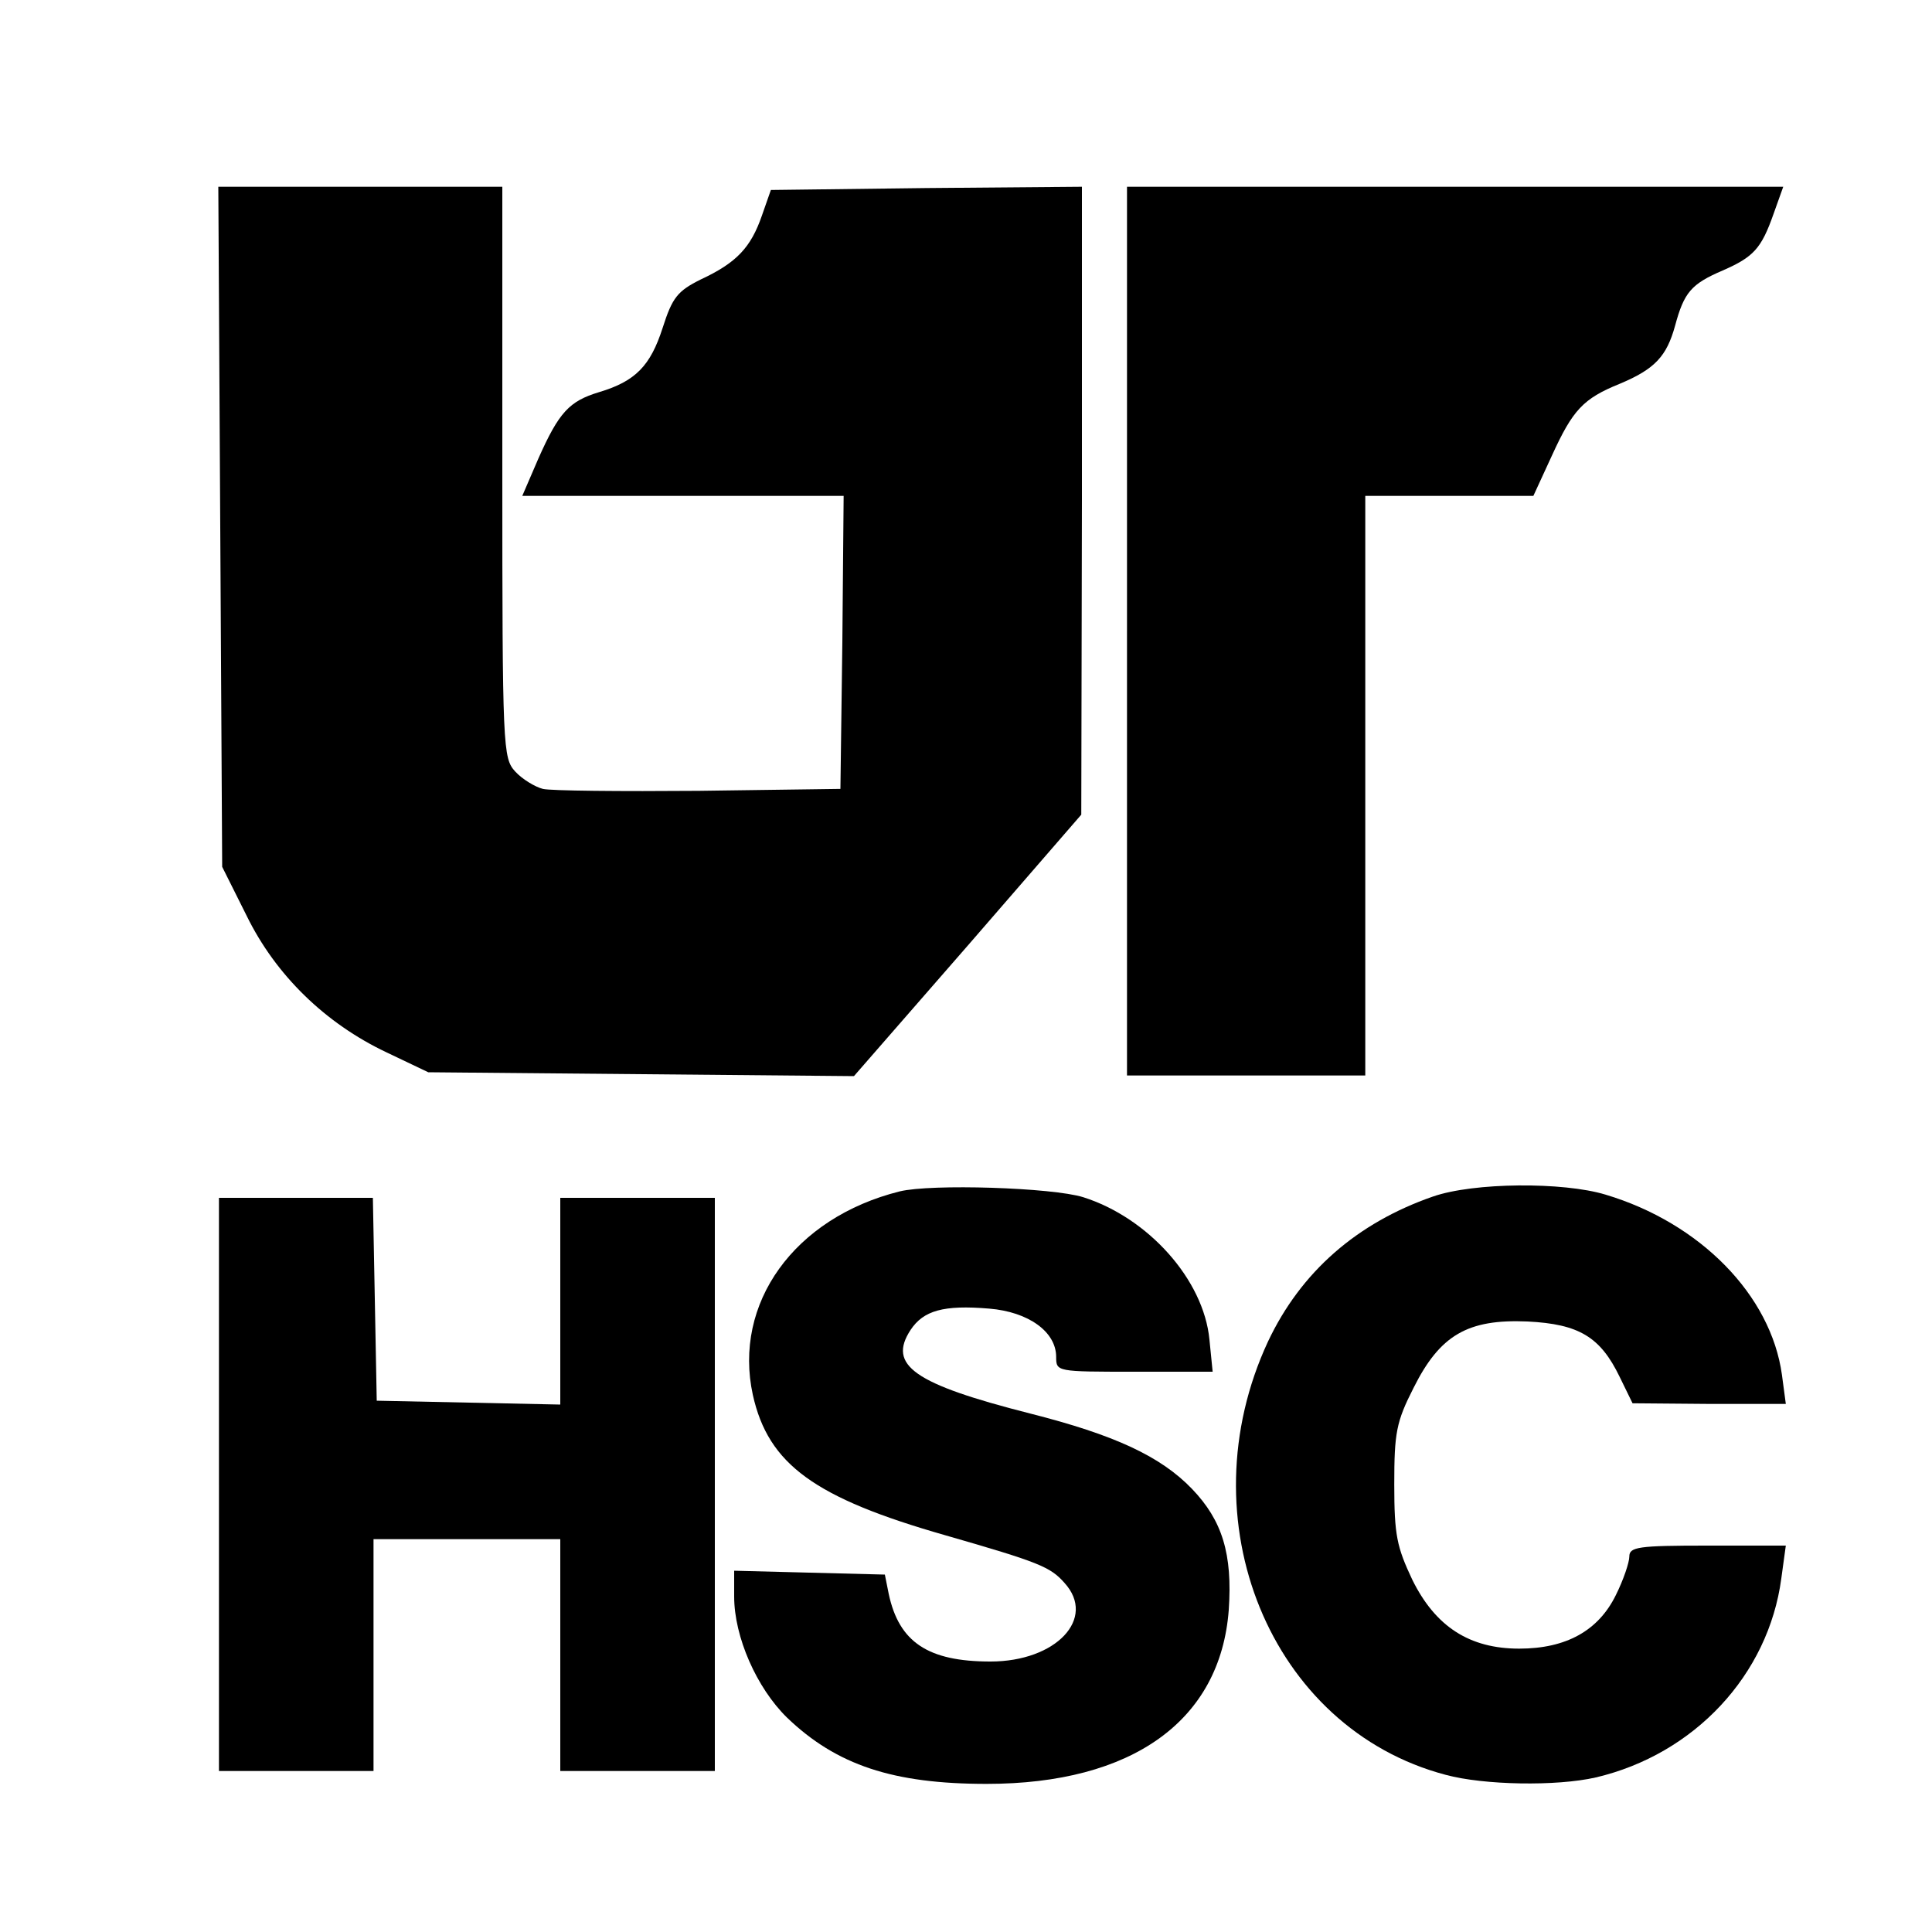 <?xml version="1.0" standalone="no"?>
<!DOCTYPE svg PUBLIC "-//W3C//DTD SVG 20010904//EN"
 "http://www.w3.org/TR/2001/REC-SVG-20010904/DTD/svg10.dtd">
<svg version="1.0" xmlns="http://www.w3.org/2000/svg"
 width="300pt" height="300pt" viewBox="0 0 300 300"
 preserveAspectRatio="xMidYMid meet">
<g transform="translate(0,300) scale(0.1,-0.1)"
fill="#000000" stroke="none">
<path d="M342 2182 l3 -528 38 -76 c45 -92 122 -167 217 -212 l65 -31 331 -3
330 -3 177 203 176 203 1 488 0 487 -241 -2 -242 -3 -14 -40 c-17 -49 -39 -73
-95 -99 -36 -18 -44 -28 -59 -75 -19 -59 -42 -83 -99 -100 -46 -14 -62 -31
-94 -103 l-25 -58 250 0 249 0 -2 -227 -3 -228 -220 -3 c-121 -1 -230 0 -242
3 -12 3 -32 15 -43 27 -19 21 -20 34 -20 465 l0 443 -220 0 -221 0 3 -528z"/>
<path d="M1750 2020 l0 -690 185 0 185 0 0 450 0 450 131 0 130 0 29 63 c32
70 48 88 105 111 55 23 73 43 86 90 14 52 25 65 74 86 48 21 60 34 79 88 l15
42 -509 0 -510 0 0 -690z"/>
<path d="M1397 1150 c-164 -41 -259 -174 -228 -316 24 -108 96 -160 299 -218
146 -42 163 -49 185 -74 50 -55 -13 -122 -115 -122 -97 0 -142 30 -158 105
l-6 30 -117 3 -117 3 0 -40 c0 -63 35 -142 82 -188 77 -74 165 -103 310 -103
226 0 363 98 376 270 6 87 -10 139 -57 188 -49 51 -121 84 -251 117 -181 46
-222 75 -186 130 20 30 51 39 122 33 61 -5 104 -36 104 -75 0 -23 1 -23 121
-23 l122 0 -5 50 c-9 93 -95 189 -196 221 -48 15 -236 21 -285 9z"/>
<path d="M2225 1142 c-118 -41 -205 -117 -256 -225 -129 -277 3 -601 276 -673
59 -16 172 -18 233 -4 153 36 268 159 288 309 l7 51 -122 0 c-107 0 -121 -2
-121 -17 0 -9 -9 -36 -21 -60 -27 -55 -77 -83 -150 -83 -77 0 -130 34 -166
107 -24 51 -28 69 -28 148 0 80 3 97 30 150 41 82 84 107 177 103 80 -4 113
-24 143 -86 l20 -41 119 -1 119 0 -6 45 c-17 124 -127 236 -274 280 -66 20
-205 19 -268 -3z"/>
<path d="M340 695 l0 -445 120 0 120 0 0 180 0 180 145 0 145 0 0 -180 0 -180
120 0 120 0 0 445 0 445 -120 0 -120 0 0 -160 0 -161 -142 3 -143 3 -3 158 -3
157 -119 0 -120 0 0 -445z"/>
</g>
</svg>
